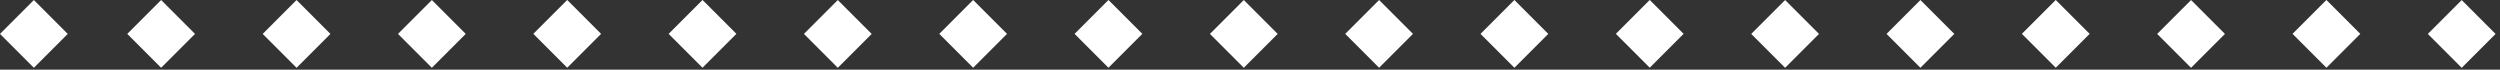 <svg width="323" height="9" viewBox="0 0 323 9" fill="none" xmlns="http://www.w3.org/2000/svg">
<rect x="0" y="0" width="323" height="9" fill="#333333" stroke="none"/>
<g clip-path="url(#clip0_832_5193)">
<path d="M4.377 0.004L0 4.381L4.377 8.758L8.754 4.381L4.377 0.004Z" fill="white"/>
<path d="M20.819 0.002L16.442 4.379L20.819 8.756L25.196 4.379L20.819 0.002Z" fill="white"/>
<path d="M38.316 0.004L33.94 4.381L38.316 8.758L42.693 4.381L38.316 0.004Z" fill="white"/>
<path d="M55.796 0.004L51.419 4.381L55.796 8.758L60.173 4.381L55.796 0.004Z" fill="white"/>
<path d="M73.284 -0.004L68.907 4.373L73.284 8.75L77.661 4.373L73.284 -0.004Z" fill="white"/>
<path d="M90.764 -0.004L86.387 4.373L90.764 8.75L95.141 4.373L90.764 -0.004Z" fill="white"/>
<path d="M108.244 0.006L103.867 4.383L108.244 8.76L112.621 4.383L108.244 0.006Z" fill="white"/>
<path d="M125.731 -0.002L121.354 4.375L125.731 8.752L130.108 4.375L125.731 -0.002Z" fill="white"/>
<path d="M143.212 -0.002L138.835 4.375L143.212 8.752L147.589 4.375L143.212 -0.002Z" fill="white"/>
<path d="M160.699 0.002L156.322 4.379L160.699 8.756L165.076 4.379L160.699 0.002Z" fill="white"/>
<path d="M178.179 -3.9502e-05L173.802 4.377L178.179 8.754L182.556 4.377L178.179 -3.9502e-05Z" fill="white"/>
<path d="M195.66 -2.87124e-05L191.283 4.377L195.66 8.754L200.037 4.377L195.66 -2.87124e-05Z" fill="white"/>
<path d="M213.147 -0.006L208.77 4.371L213.147 8.748L217.524 4.371L213.147 -0.006Z" fill="white"/>
<path d="M230.637 0.004L226.26 4.381L230.637 8.758L235.014 4.381L230.637 0.004Z" fill="white"/>
<path d="M248.117 0.002L243.74 4.379L248.117 8.756L252.494 4.379L248.117 0.002Z" fill="white"/>
<path d="M265.605 -0.004L261.228 4.373L265.605 8.75L269.982 4.373L265.605 -0.004Z" fill="white"/>
<path d="M283.085 0.006L278.708 4.383L283.085 8.76L287.462 4.383L283.085 0.006Z" fill="white"/>
<path d="M300.572 -0.002L296.195 4.375L300.572 8.752L304.949 4.375L300.572 -0.002Z" fill="white"/>
<path d="M318.053 0.008L313.676 4.385L318.053 8.762L322.43 4.385L318.053 0.008Z" fill="white"/>
</g>
<defs>
<clipPath id="clip0_832_5193">
<rect width="322.44" height="8.76" fill="white"/>
</clipPath>
</defs>
</svg>
